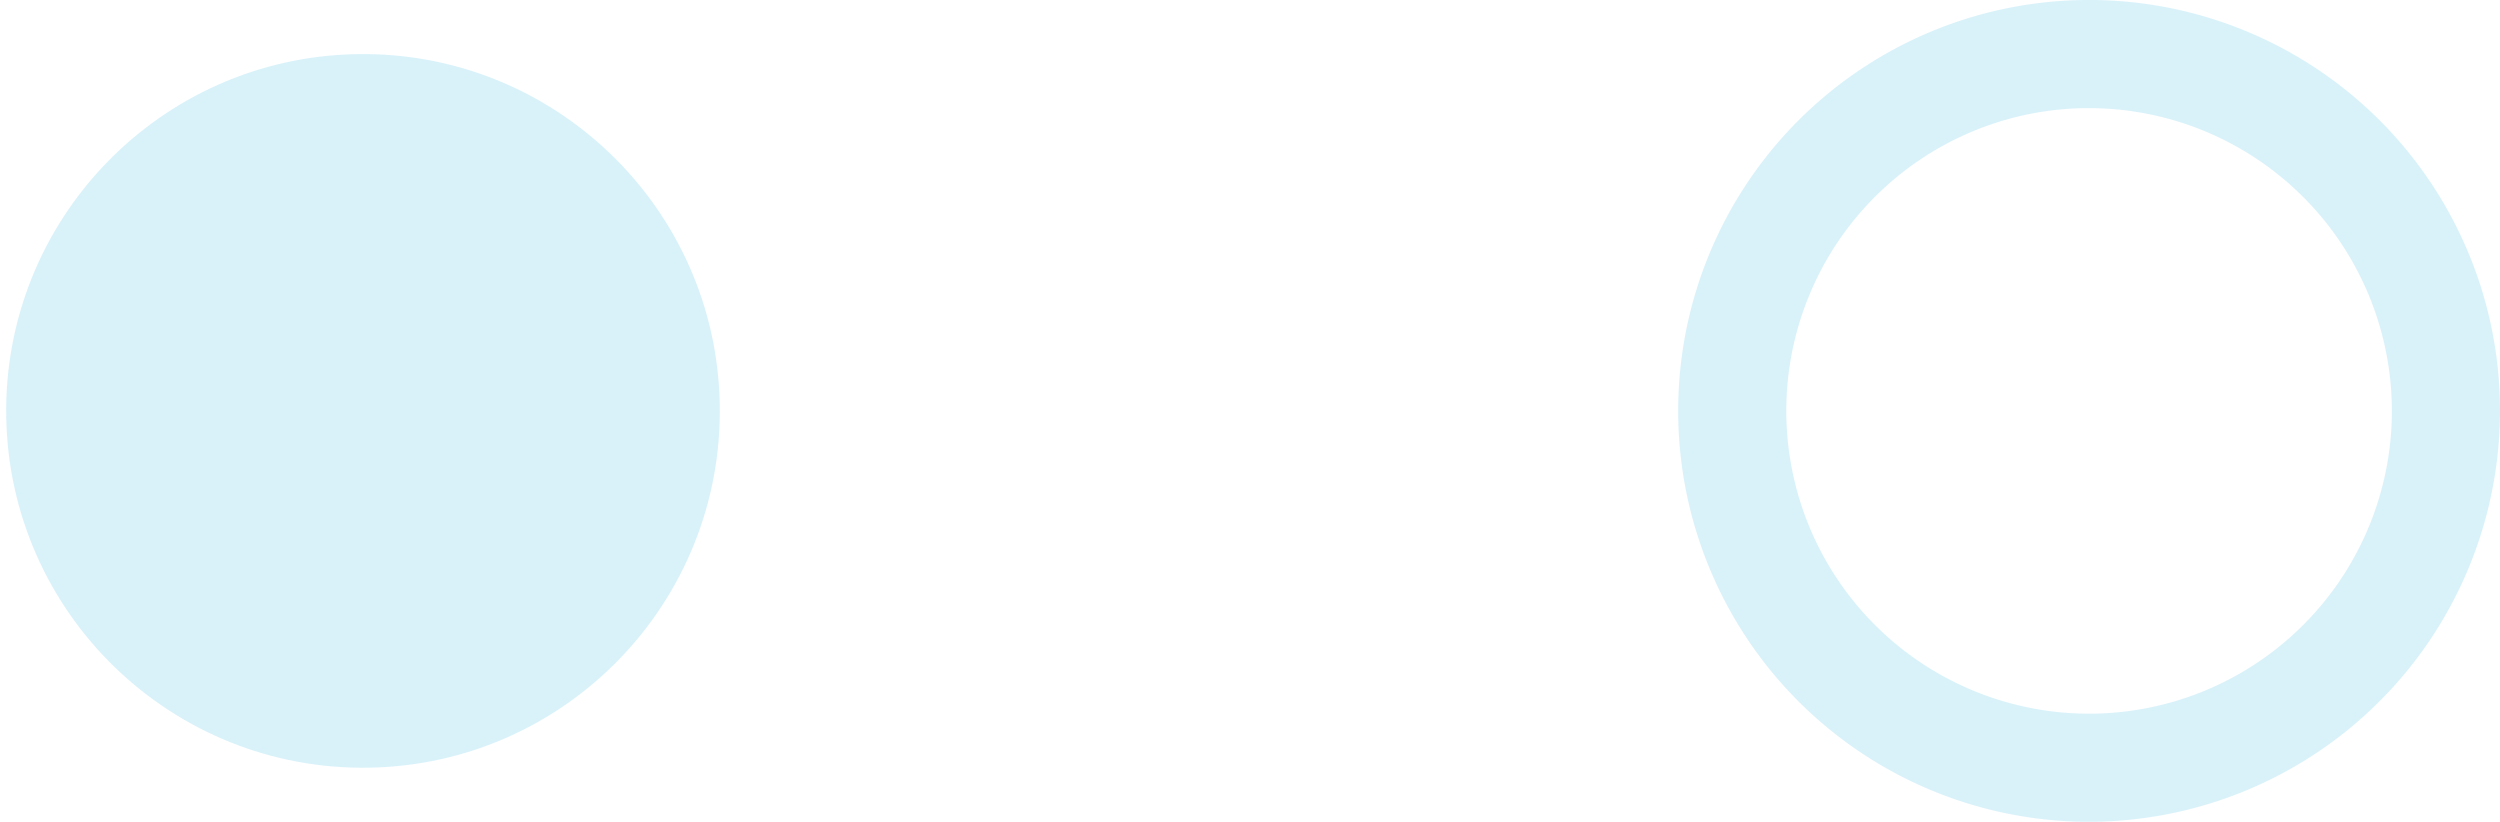 <?xml version="1.0" encoding="UTF-8"?>
<svg xmlns="http://www.w3.org/2000/svg" width="231.19" height="75.997" viewBox="0 0 231.19 75.997">
  <circle id="Ellipse_9" data-name="Ellipse 9" cx="32.998" cy="32.998" r="32.998" transform="translate(1.152 71.568) rotate(-91)" fill="#00a9e0" opacity="0.15"></circle>
  <path id="Path_187" data-name="Path 187" d="M1603.018,1562.867a38,38,0,1,1,38-38A38.041,38.041,0,0,1,1603.018,1562.867Zm0-66a28,28,0,1,0,28,28A28.029,28.029,0,0,0,1603.018,1496.87Z" transform="translate(-1409.827 -1486.87)" fill="#00a9e0" opacity="0.15"></path>
</svg>
